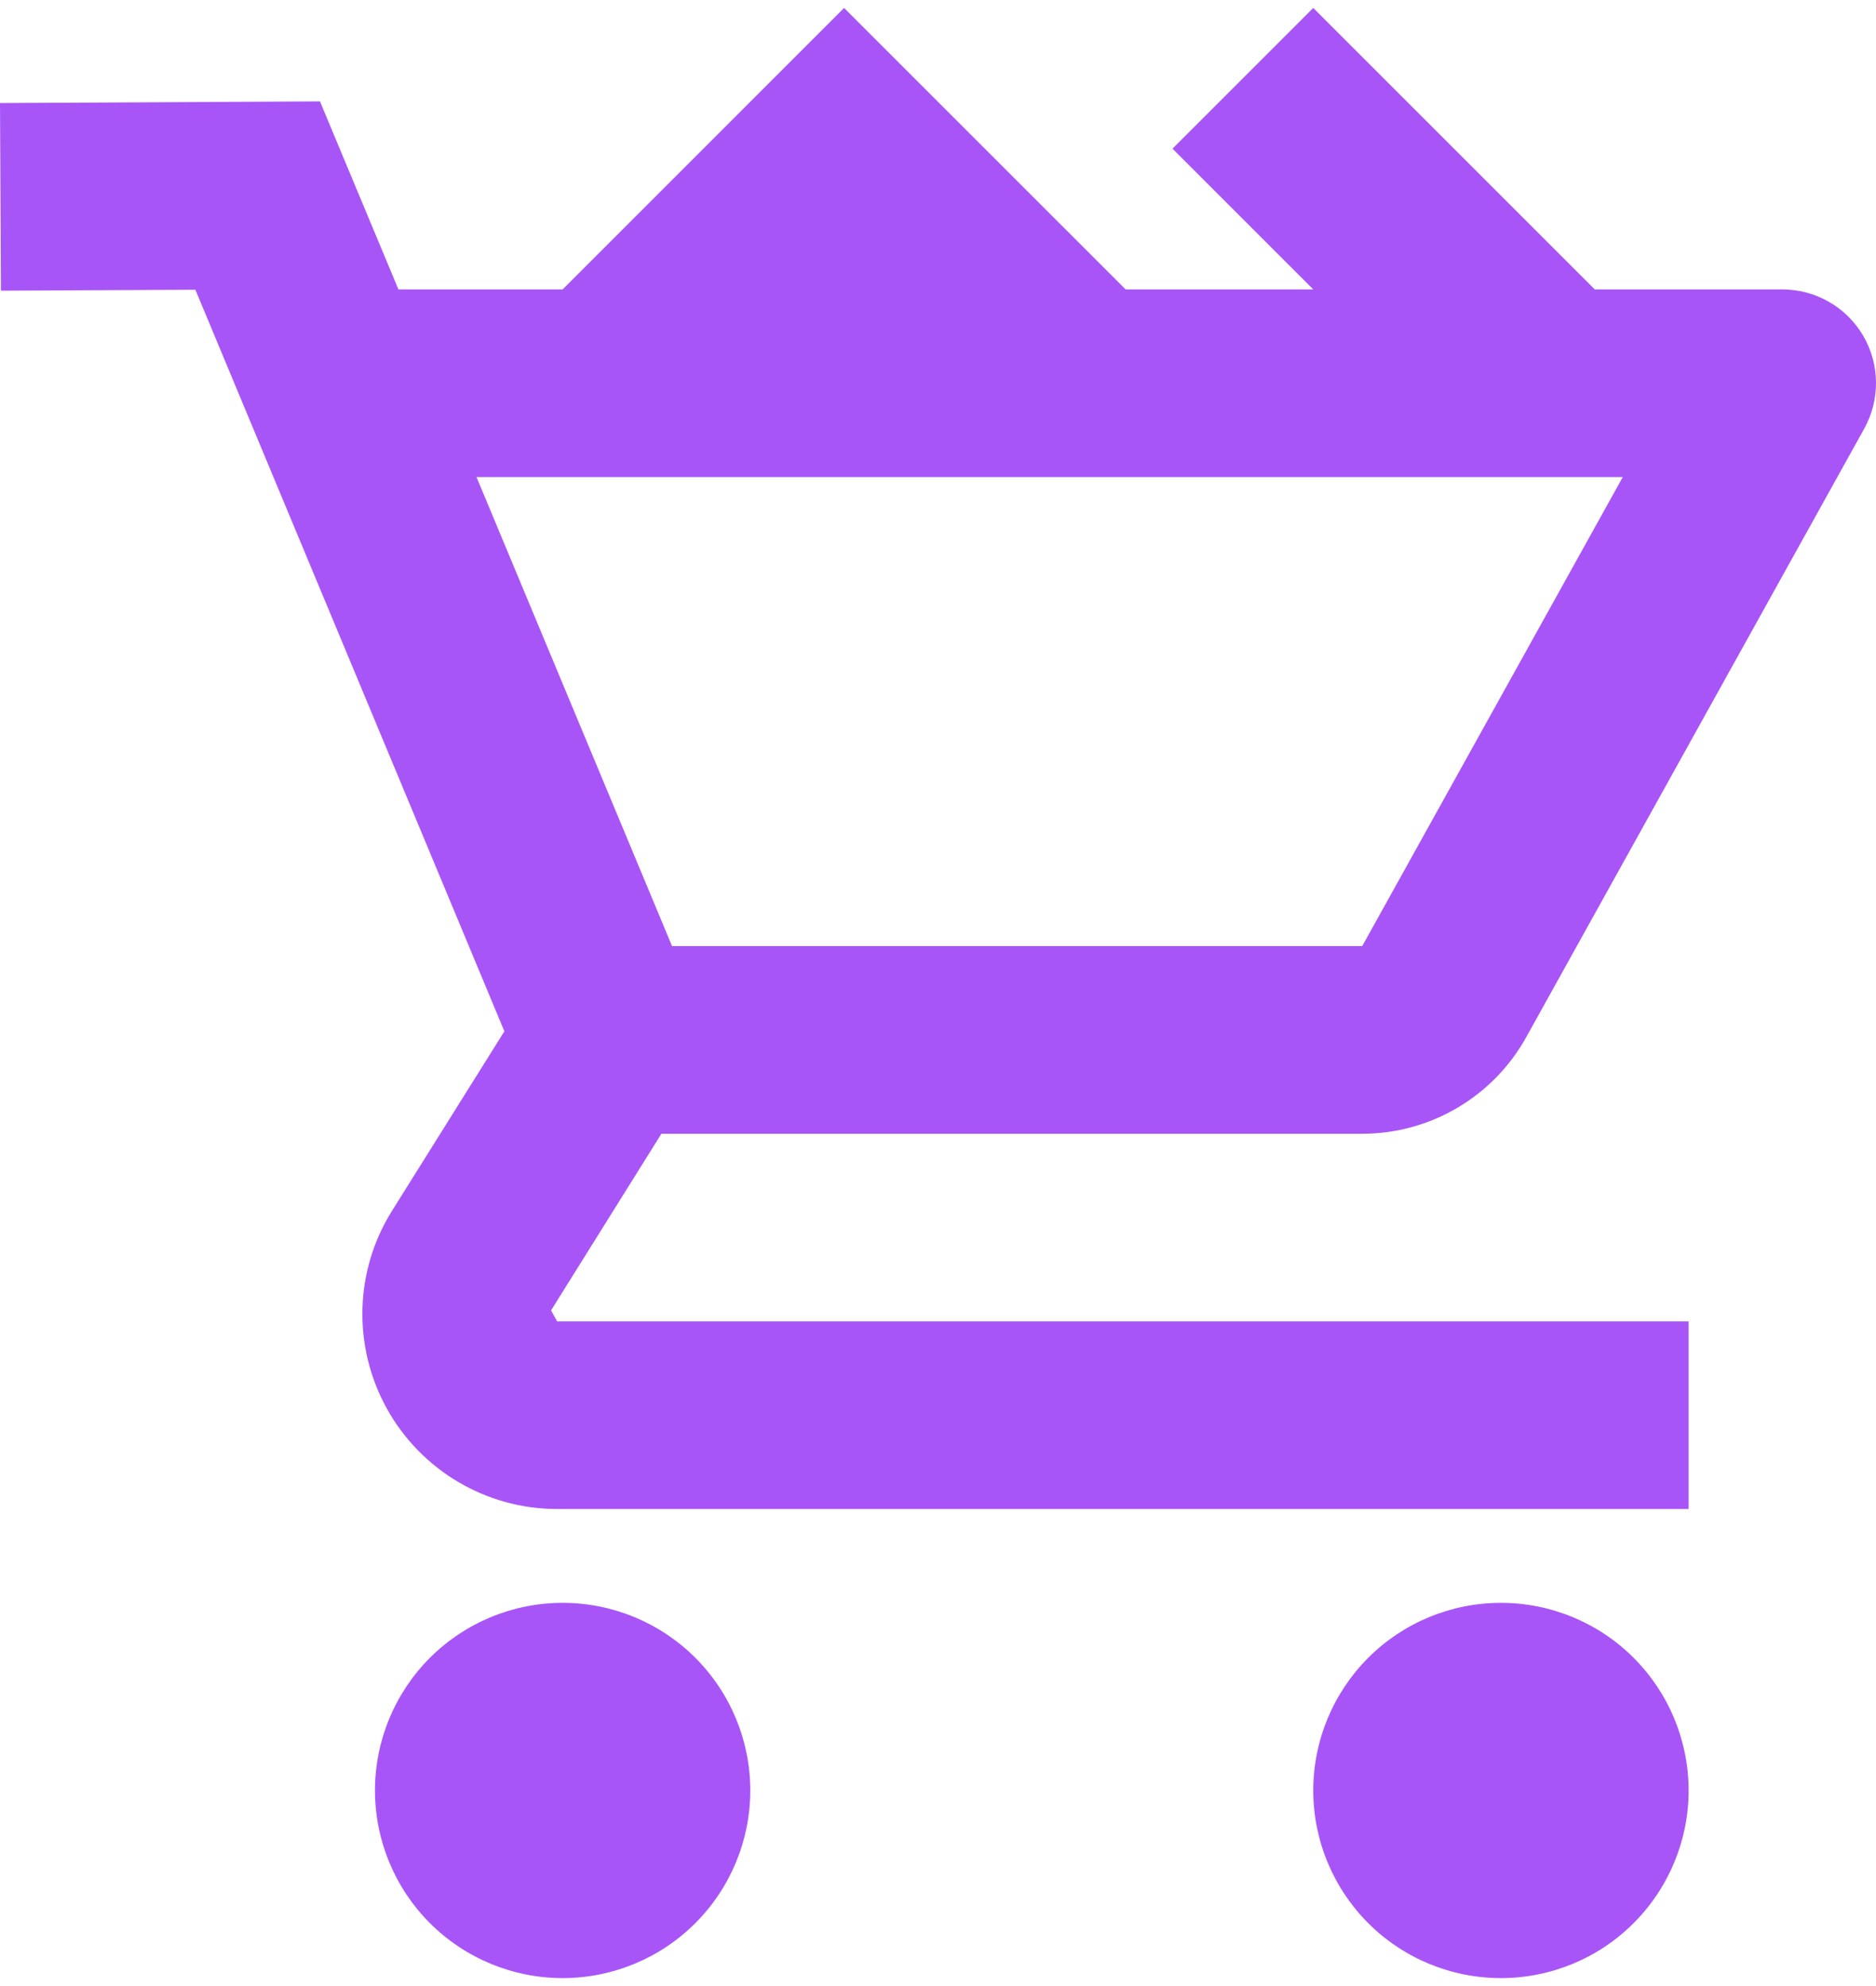 <svg width="34" height="36" viewBox="0 0 34 36" fill="none" xmlns="http://www.w3.org/2000/svg">
<path d="M15.298 0.144L10.197 5.246H7.221L5.799 1.838L0 1.868L0.017 5.269L3.541 5.252L9.141 18.694L7.104 21.949C6.423 23.036 6.389 24.41 7.011 25.533C7.634 26.655 8.813 27.353 10.097 27.353H30.604V23.952H10.097L9.987 23.753L11.987 20.551H24.688C25.923 20.551 27.062 19.88 27.661 18.8L33.785 7.773C34.078 7.246 34.072 6.603 33.766 6.083C33.461 5.564 32.903 5.246 32.301 5.246H28.903L23.801 0.144L21.25 2.695L23.801 5.246H20.4L15.298 0.144ZM8.636 8.647H29.411L24.688 17.15H12.18L8.636 8.647ZM10.197 29.054C9.295 29.054 8.43 29.412 7.792 30.05C7.154 30.688 6.796 31.553 6.796 32.455C6.796 33.357 7.154 34.222 7.792 34.86C8.43 35.498 9.295 35.856 10.197 35.856C11.099 35.856 11.964 35.498 12.602 34.86C13.239 34.222 13.598 33.357 13.598 32.455C13.598 31.553 13.239 30.688 12.602 30.05C11.964 29.412 11.099 29.054 10.197 29.054ZM27.202 29.054C26.3 29.054 25.435 29.412 24.797 30.05C24.16 30.688 23.801 31.553 23.801 32.455C23.801 33.357 24.16 34.222 24.797 34.86C25.435 35.498 26.3 35.856 27.202 35.856C28.104 35.856 28.97 35.498 29.607 34.86C30.245 34.222 30.604 33.357 30.604 32.455C30.604 31.553 30.245 30.688 29.607 30.05C28.97 29.412 28.104 29.054 27.202 29.054Z" fill="#A855F7"/>
</svg>
